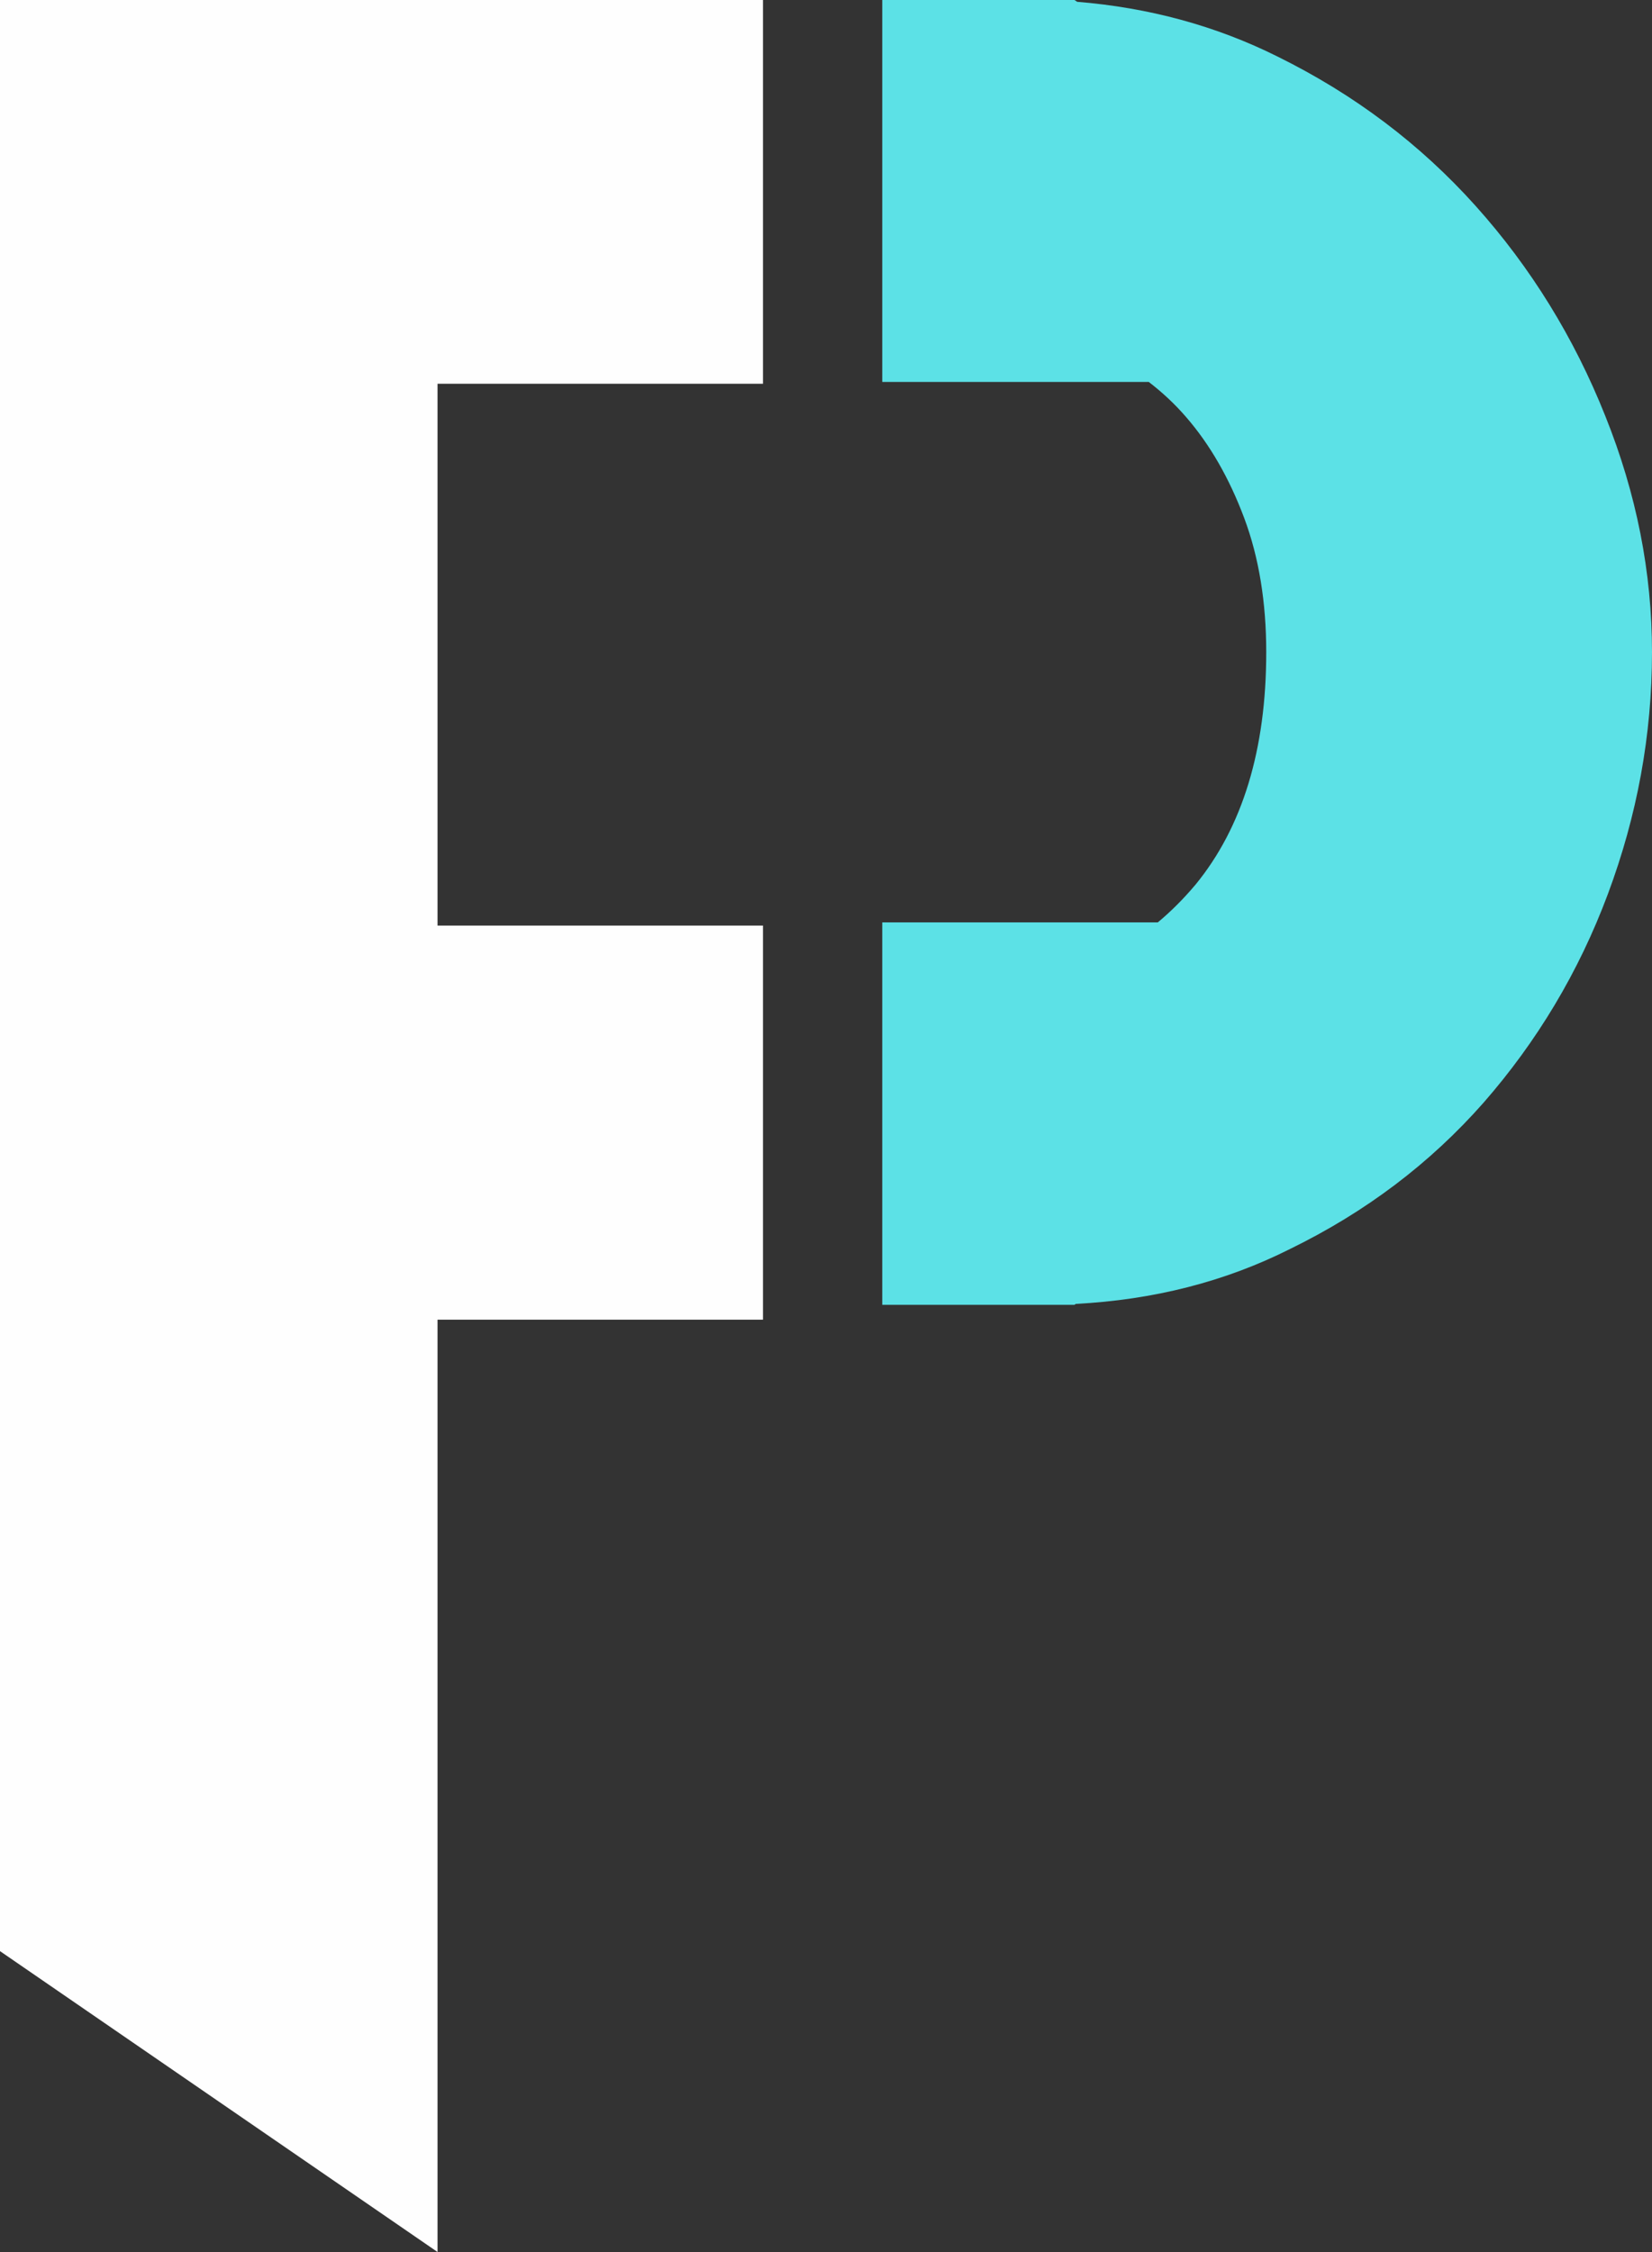 <?xml version="1.0" encoding="UTF-8" standalone="no"?><svg xmlns="http://www.w3.org/2000/svg" xmlns:xlink="http://www.w3.org/1999/xlink" fill="#000000" height="500" preserveAspectRatio="xMidYMid meet" version="1" viewBox="0.0 0.0 367.0 500.0" width="367" zoomAndPan="magnify"><rect x="0.0" y="0.0" width="367.0" height="500.0" fill="#333333" stroke="none"/><g><g id="change1_1"><path d="M239,289.5l-0.3,0.2H196v-84.9h61.2c2.9-2.4,5.7-5.2,8.4-8.4c10.4-12.7,15.7-29.9,15.7-51.6 c0-11-1.6-21-4.9-29.8c-3.3-8.8-7.6-16.3-12.9-22.4c-2.5-2.9-5.3-5.5-8.3-7.8H196V0h42.7l0.6,0.4c15.9,1.3,30.8,5.3,44.6,12.2 c17,8.4,31.6,19.4,43.9,33.1c12.3,13.7,21.9,29.3,28.8,46.6c7,17.4,10.4,34.9,10.4,52.5c0,18.4-3.3,36.3-9.8,53.7 c-6.5,17.4-15.8,32.8-27.6,46.3c-11.9,13.5-26.2,24.3-43,32.5C272.1,284.6,256.2,288.6,239,289.5L239,289.5z" fill="#5ce1e6"/></g><g id="change2_1"><path d="M0 433.2L0 0 169.5 0 169.5 85.2 97.2 85.2 97.2 205.5 169.5 205.5 169.5 293 97.2 293 97.2 500 0 433.2z" fill="#fefefe"/></g></g></svg>